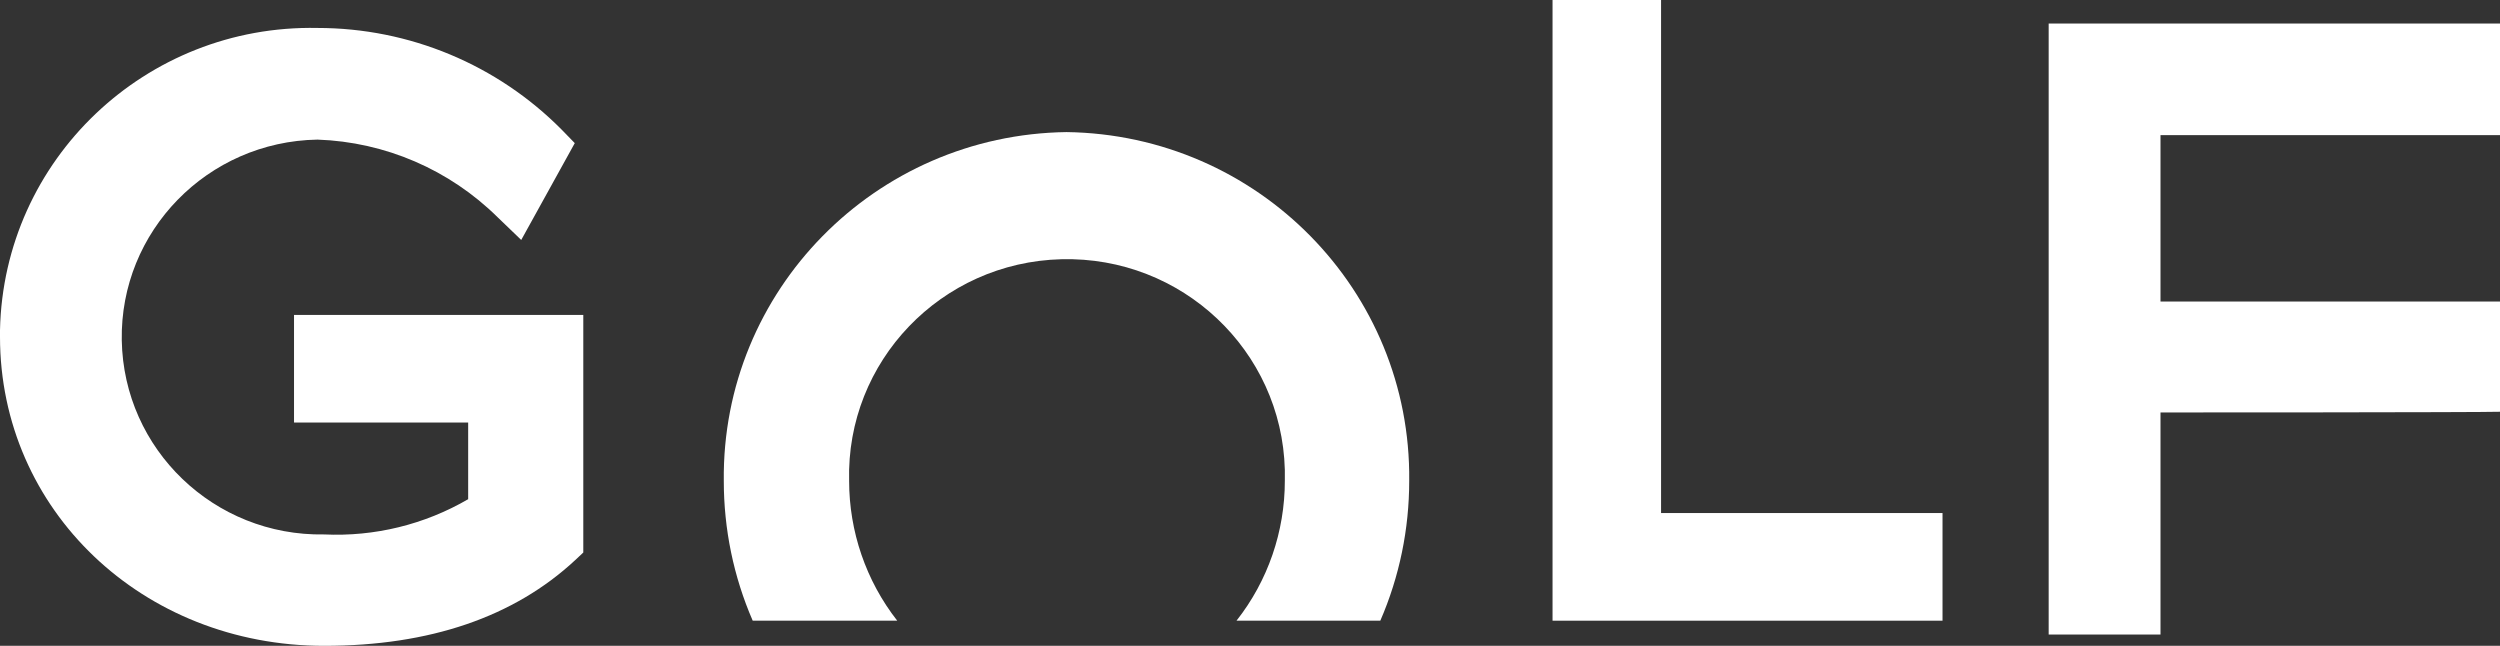 <svg width="120" height="31" viewBox="0 0 120 31" fill="none" xmlns="http://www.w3.org/2000/svg">
<rect x="0" y="0" width="120" height="31" fill="#333333" stroke="none"/>
<path d="M120 14.473H103.704V6.487H120V1.128H98.336V30.459H103.704V19.798C103.704 19.798 119.045 19.798 120 19.764V14.485V14.473Z" fill="white"/>
<path d="M51.198 6.34C41.998 6.464 34.64 13.954 34.742 23.081C34.742 25.393 35.209 27.672 36.13 29.793H43.067C41.566 27.875 40.758 25.506 40.758 23.081C40.61 17.35 45.171 12.589 50.948 12.443C56.725 12.296 61.524 16.82 61.672 22.551C61.672 22.731 61.672 22.9 61.672 23.081C61.672 25.506 60.864 27.875 59.352 29.793H66.255C67.176 27.672 67.642 25.393 67.642 23.081C67.745 13.954 60.387 6.464 51.187 6.34" fill="white"/>
<path d="M79.731 0H74.522V29.793H93.241V24.626H79.731V0Z" fill="white"/>
<path d="M14.113 15.128V20.283H22.472V23.961C20.379 25.179 17.98 25.766 15.557 25.653C10.28 25.743 5.936 21.569 5.845 16.335C5.754 11.1 9.962 6.791 15.239 6.701C18.491 6.814 21.573 8.145 23.882 10.424L25.019 11.518L27.589 6.87L26.964 6.227C23.87 3.102 19.651 1.342 15.239 1.342C6.994 1.173 0.171 7.66 0 15.85C0 15.951 0 16.064 0 16.166C0 24.48 6.835 31 15.557 31C20.629 31 24.678 29.613 27.612 26.883L27.998 26.521V15.117H14.113V15.128Z" fill="white"/>
</svg>
